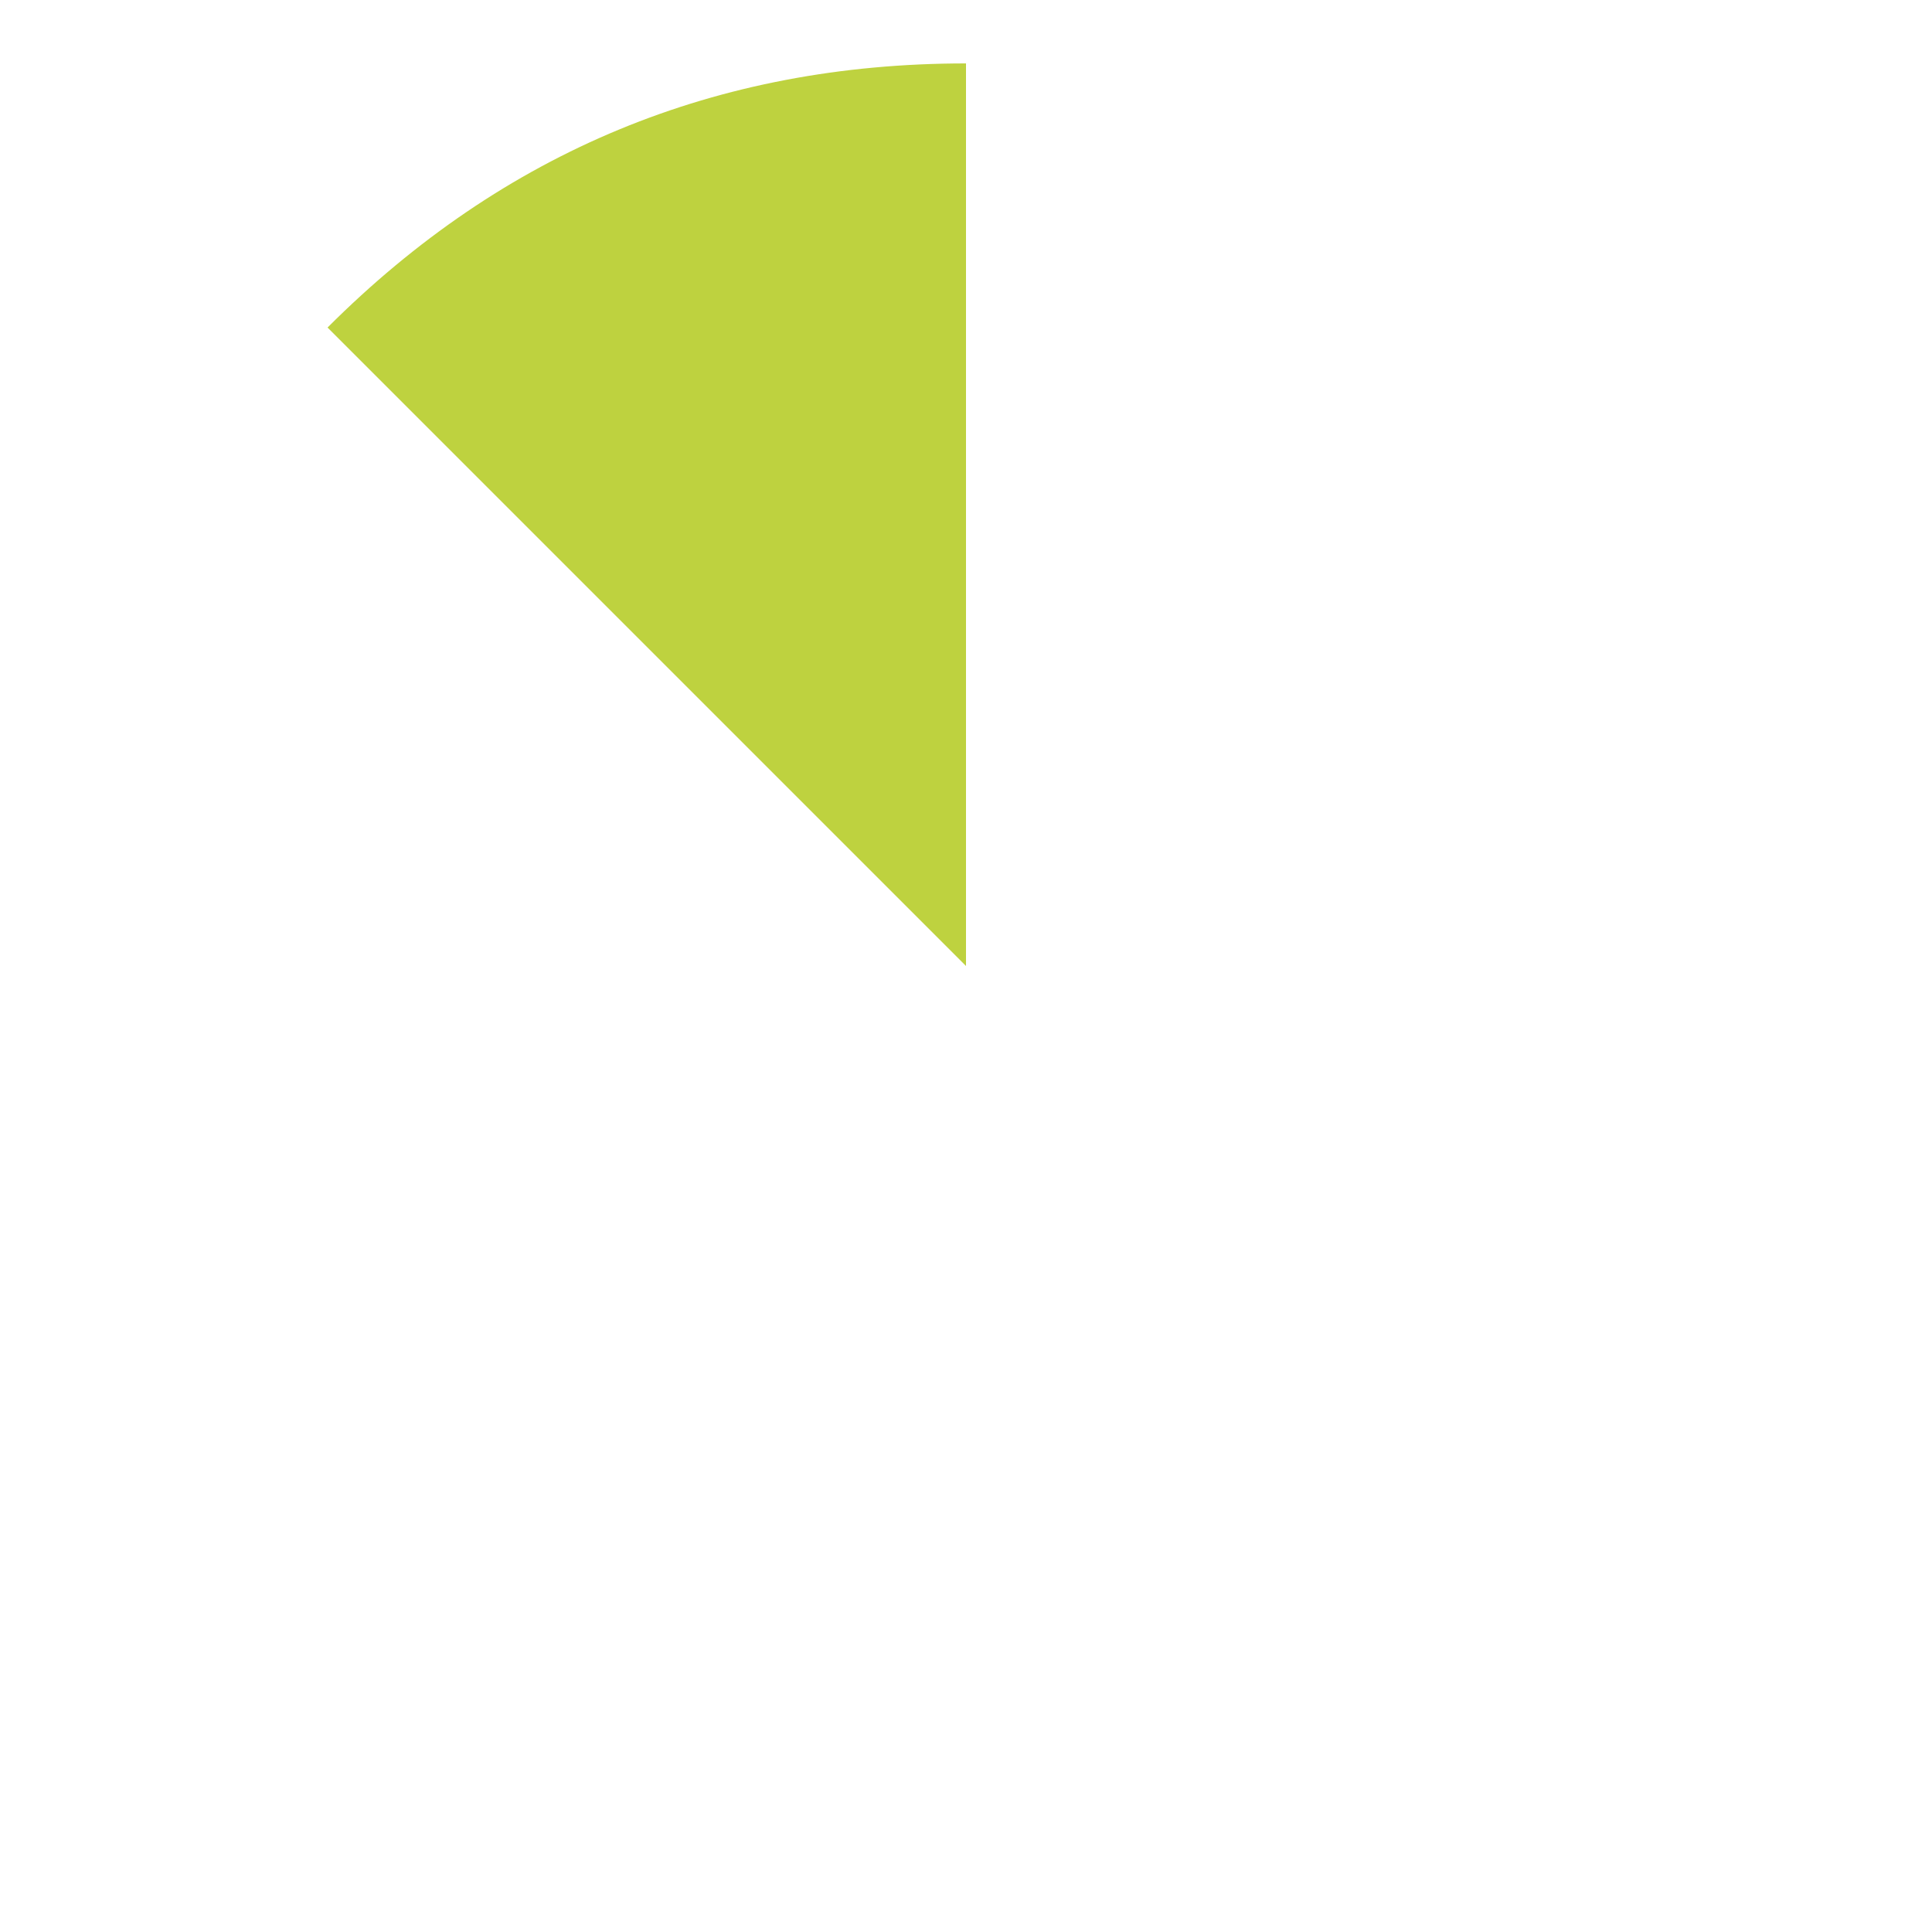 <?xml version="1.0" encoding="utf-8"?>
<!-- Generator: Adobe Illustrator 27.2.0, SVG Export Plug-In . SVG Version: 6.00 Build 0)  -->
<svg version="1.1" id="レイヤー_1" xmlns="http://www.w3.org/2000/svg" xmlns:xlink="http://www.w3.org/1999/xlink" x="0px"
	 y="0px" viewBox="0 0 313.8 313.8" style="enable-background:new 0 0 313.8 313.8;" xml:space="preserve">
<style type="text/css">
	.st0{fill:#BED23F;}
</style>
<path id="パス_2072" class="st0" d="M156.9,156.9L53.2,53.2c28.6-28.6,63.2-42.9,103.7-42.9V156.9z"/>
</svg>
